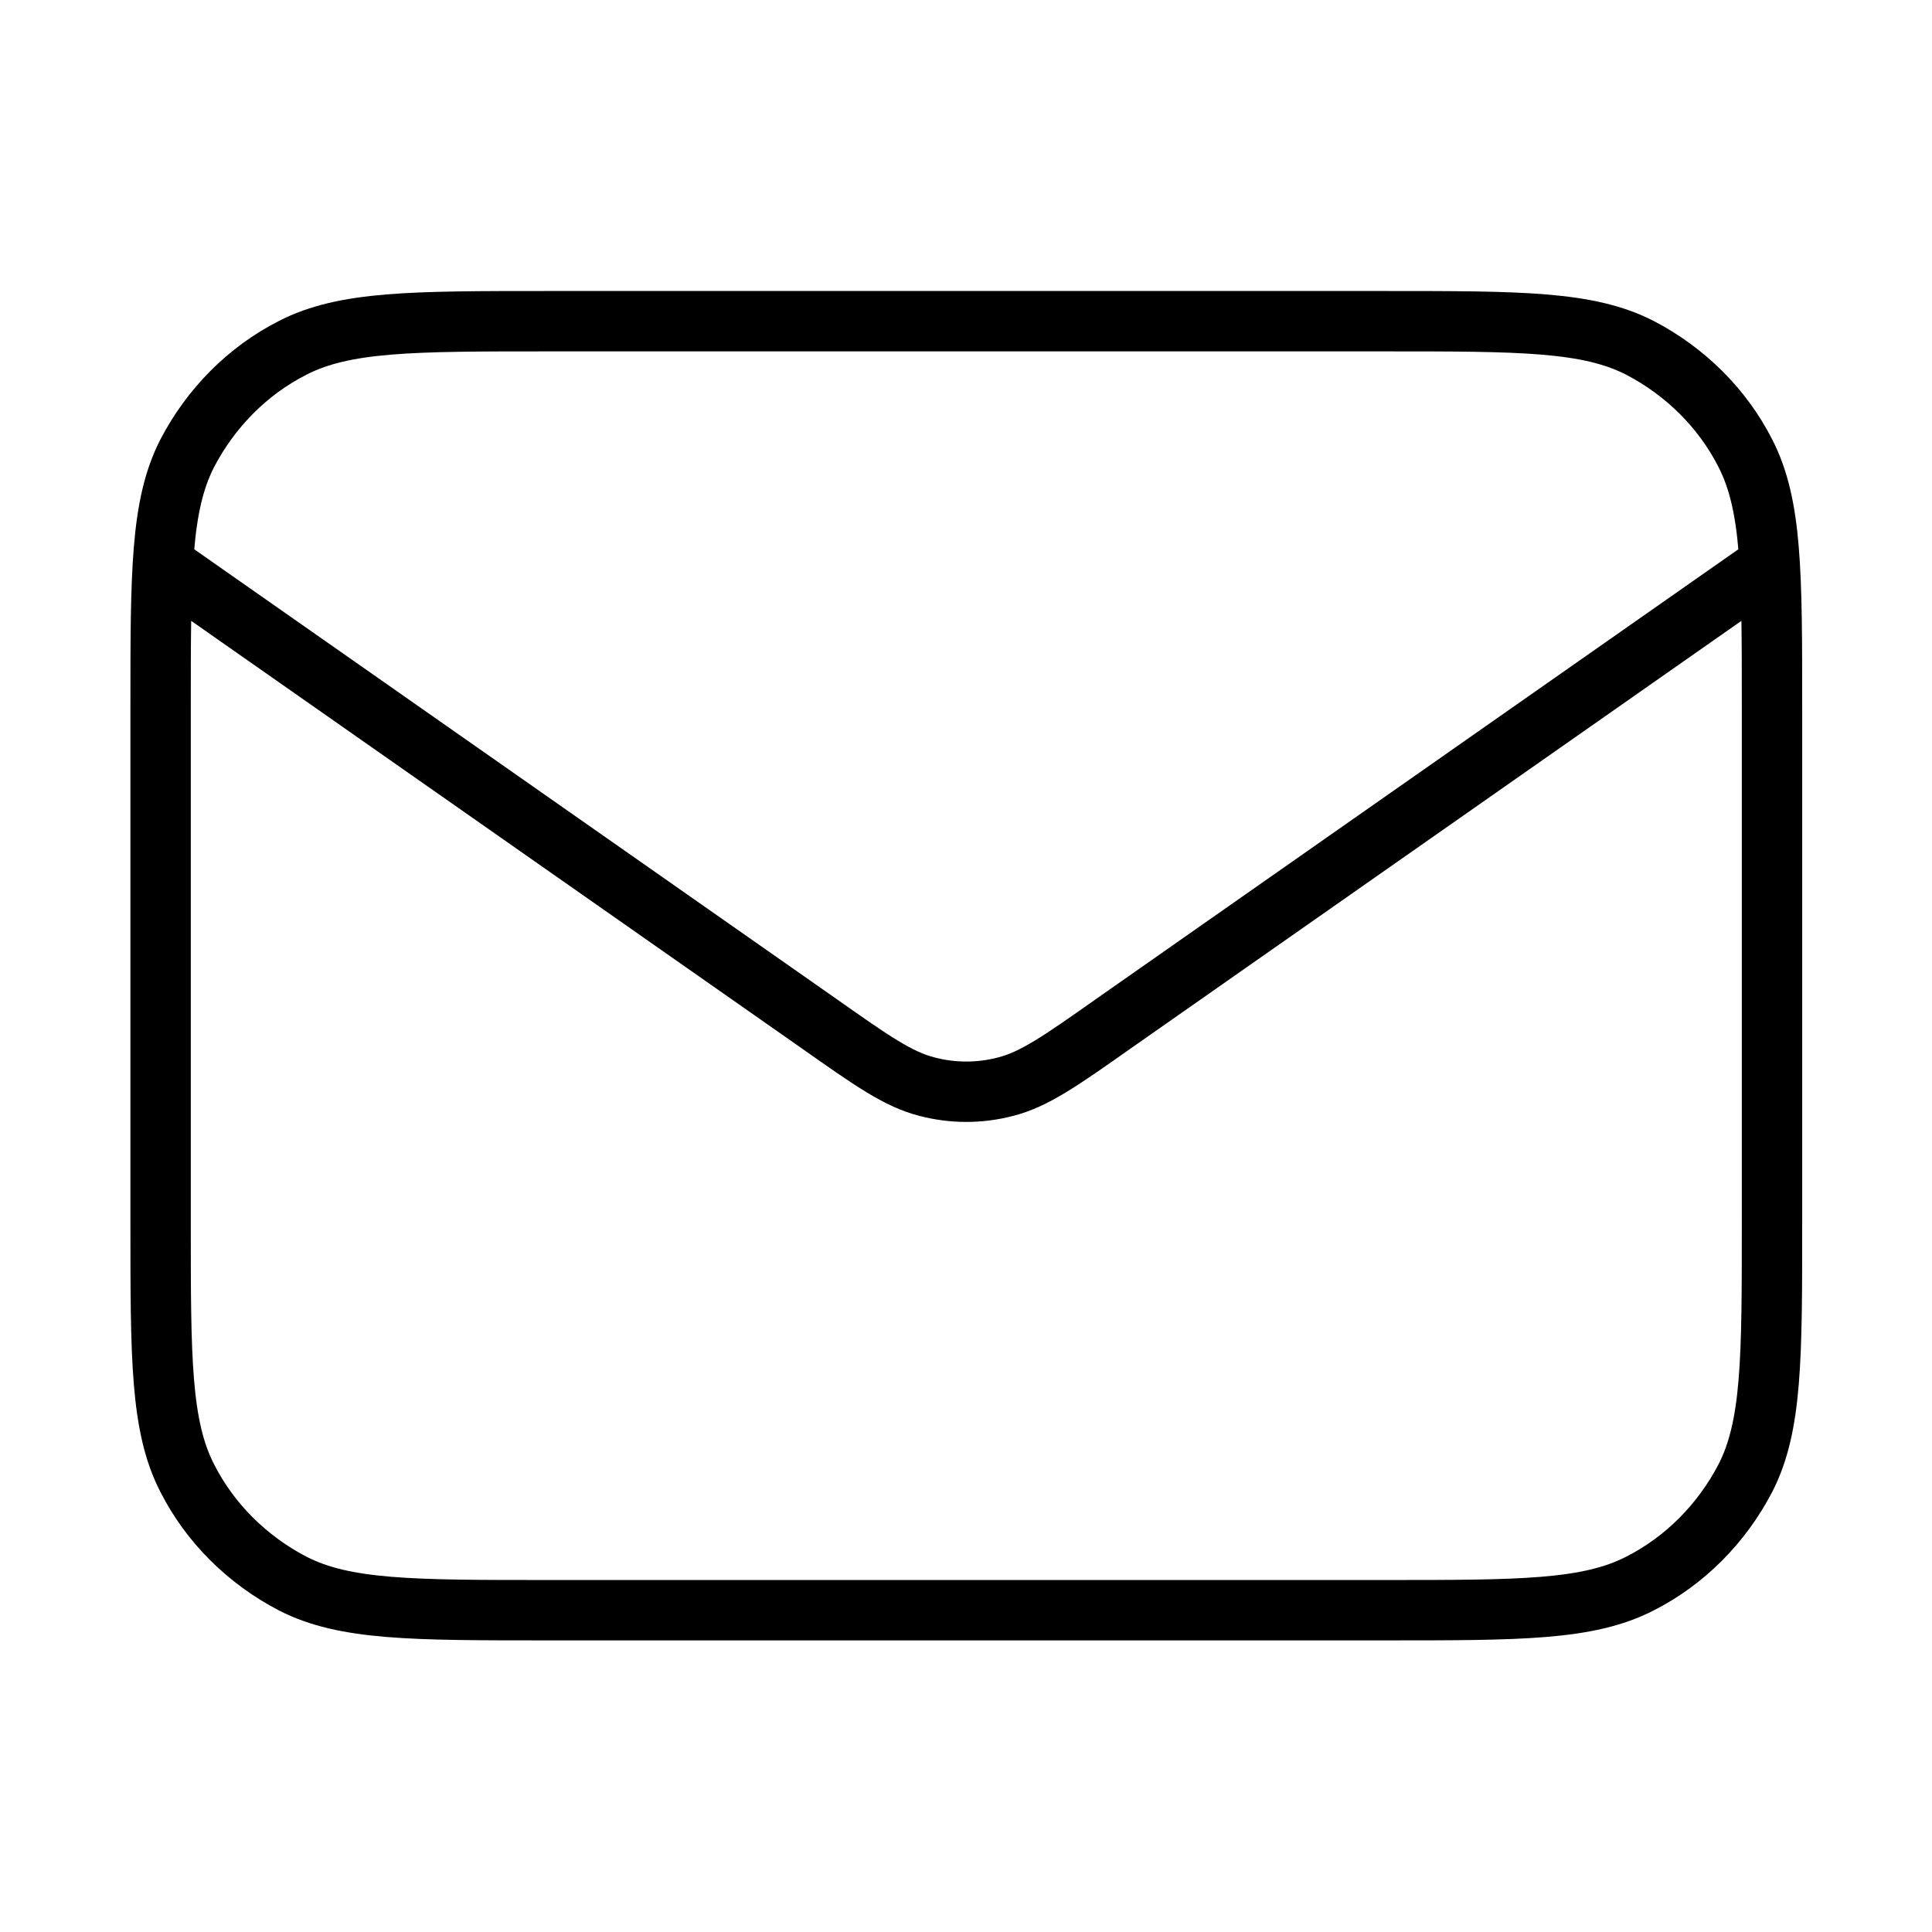 <?xml version="1.0" encoding="UTF-8"?>
<svg xmlns="http://www.w3.org/2000/svg" id="Ebene_1" width="32" height="32" viewBox="0 0 32 32"><path d="M2.72,9.36l10.84,7.59c.88.62,1.32.93,1.8,1.05.42.11.87.11,1.29,0,.48-.12.92-.43,1.8-1.05l10.84-7.59M9.07,26.67h13.87c2.24,0,3.36,0,4.22-.44.75-.38,1.36-1,1.75-1.75.44-.86.44-1.98.44-4.22v-8.53c0-2.24,0-3.36-.44-4.22-.38-.75-1-1.36-1.75-1.75-.86-.44-1.98-.44-4.22-.44h-13.87c-2.24,0-3.36,0-4.22.44-.75.38-1.36,1-1.75,1.75-.44.86-.44,1.98-.44,4.22v8.53c0,2.24,0,3.36.44,4.22.38.75,1,1.36,1.75,1.75.86.44,1.98.44,4.22.44Z" style="fill:none; stroke:#000; stroke-linecap:round; stroke-linejoin:round;"/></svg>
